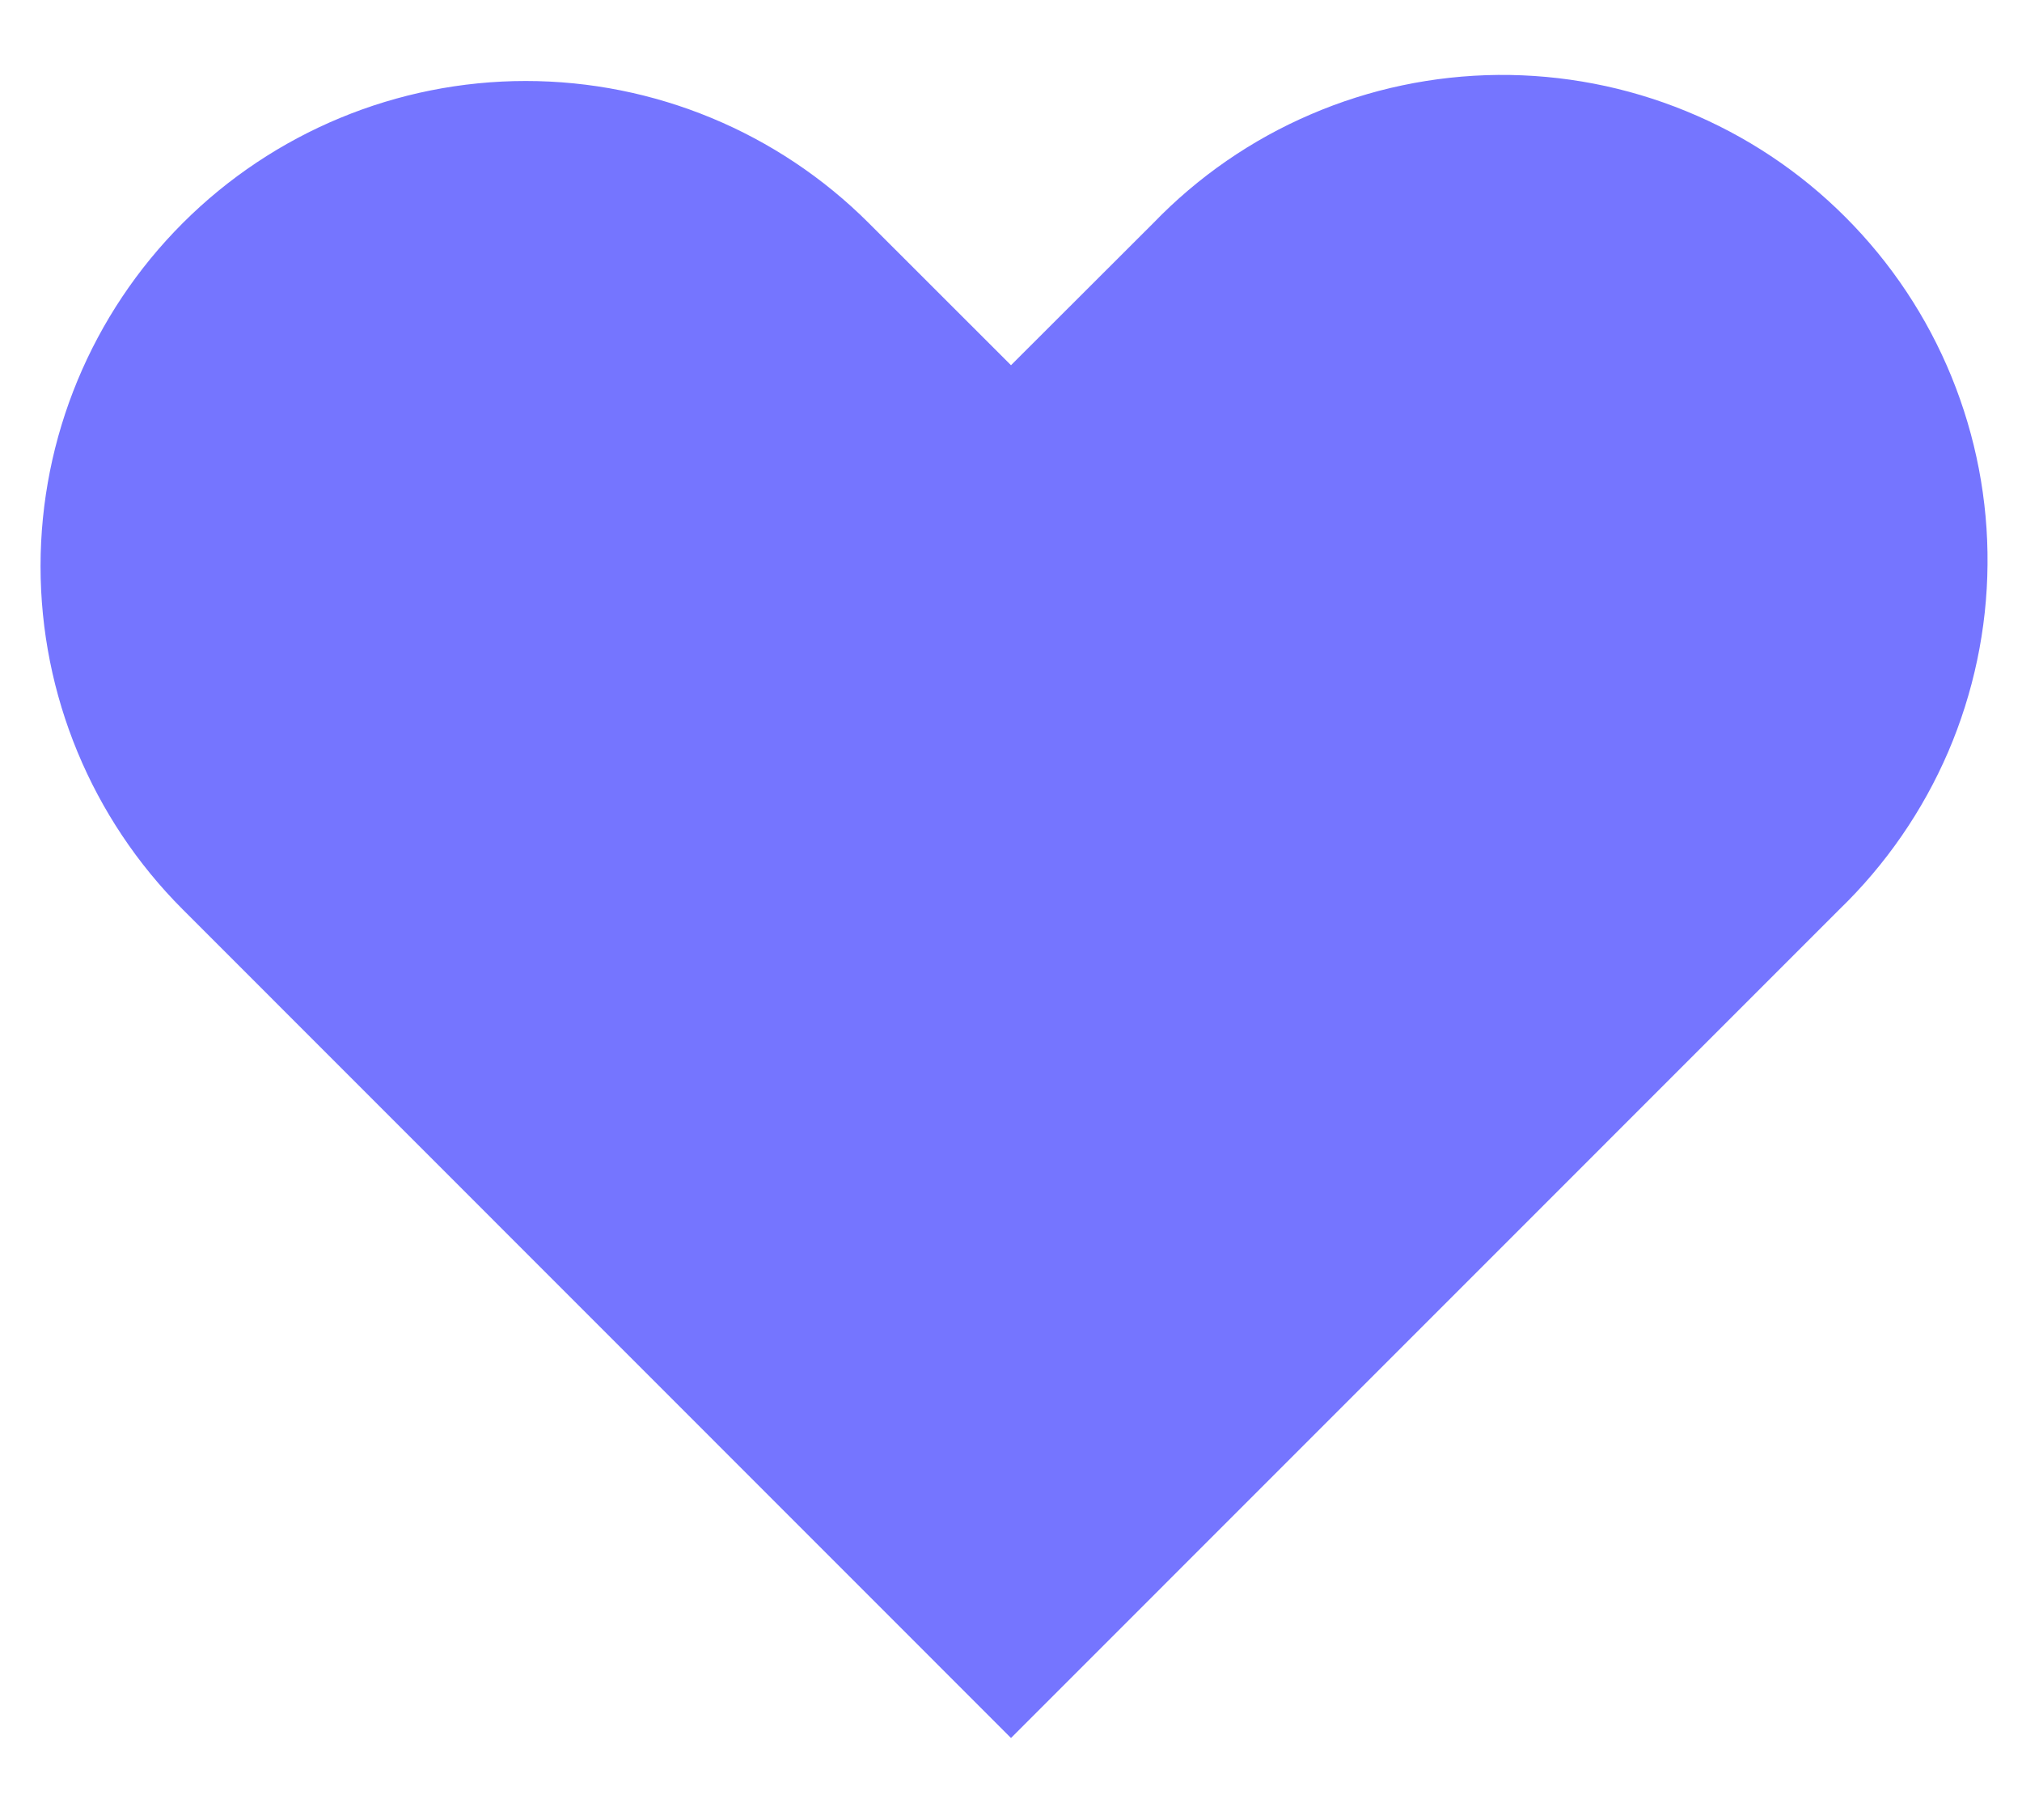 <?xml version="1.0" encoding="UTF-8"?> <svg xmlns="http://www.w3.org/2000/svg" width="20" height="18" viewBox="0 0 20 18" fill="none"><path fill-rule="evenodd" clip-rule="evenodd" d="M1.807 2.207C2.707 1.307 3.928 0.801 5.2 0.801C6.473 0.801 7.694 1.307 8.594 2.207L10 3.612L11.407 2.207C11.85 1.748 12.379 1.382 12.965 1.131C13.55 0.879 14.18 0.747 14.818 0.741C15.455 0.736 16.087 0.857 16.677 1.099C17.267 1.34 17.803 1.696 18.253 2.147C18.704 2.598 19.061 3.134 19.302 3.724C19.543 4.314 19.665 4.946 19.659 5.583C19.654 6.22 19.521 6.85 19.27 7.436C19.018 8.021 18.652 8.551 18.194 8.994L10 17.189L1.807 8.994C0.907 8.094 0.401 6.873 0.401 5.6C0.401 4.327 0.907 3.107 1.807 2.207Z" fill="#7575FF"></path></svg> 